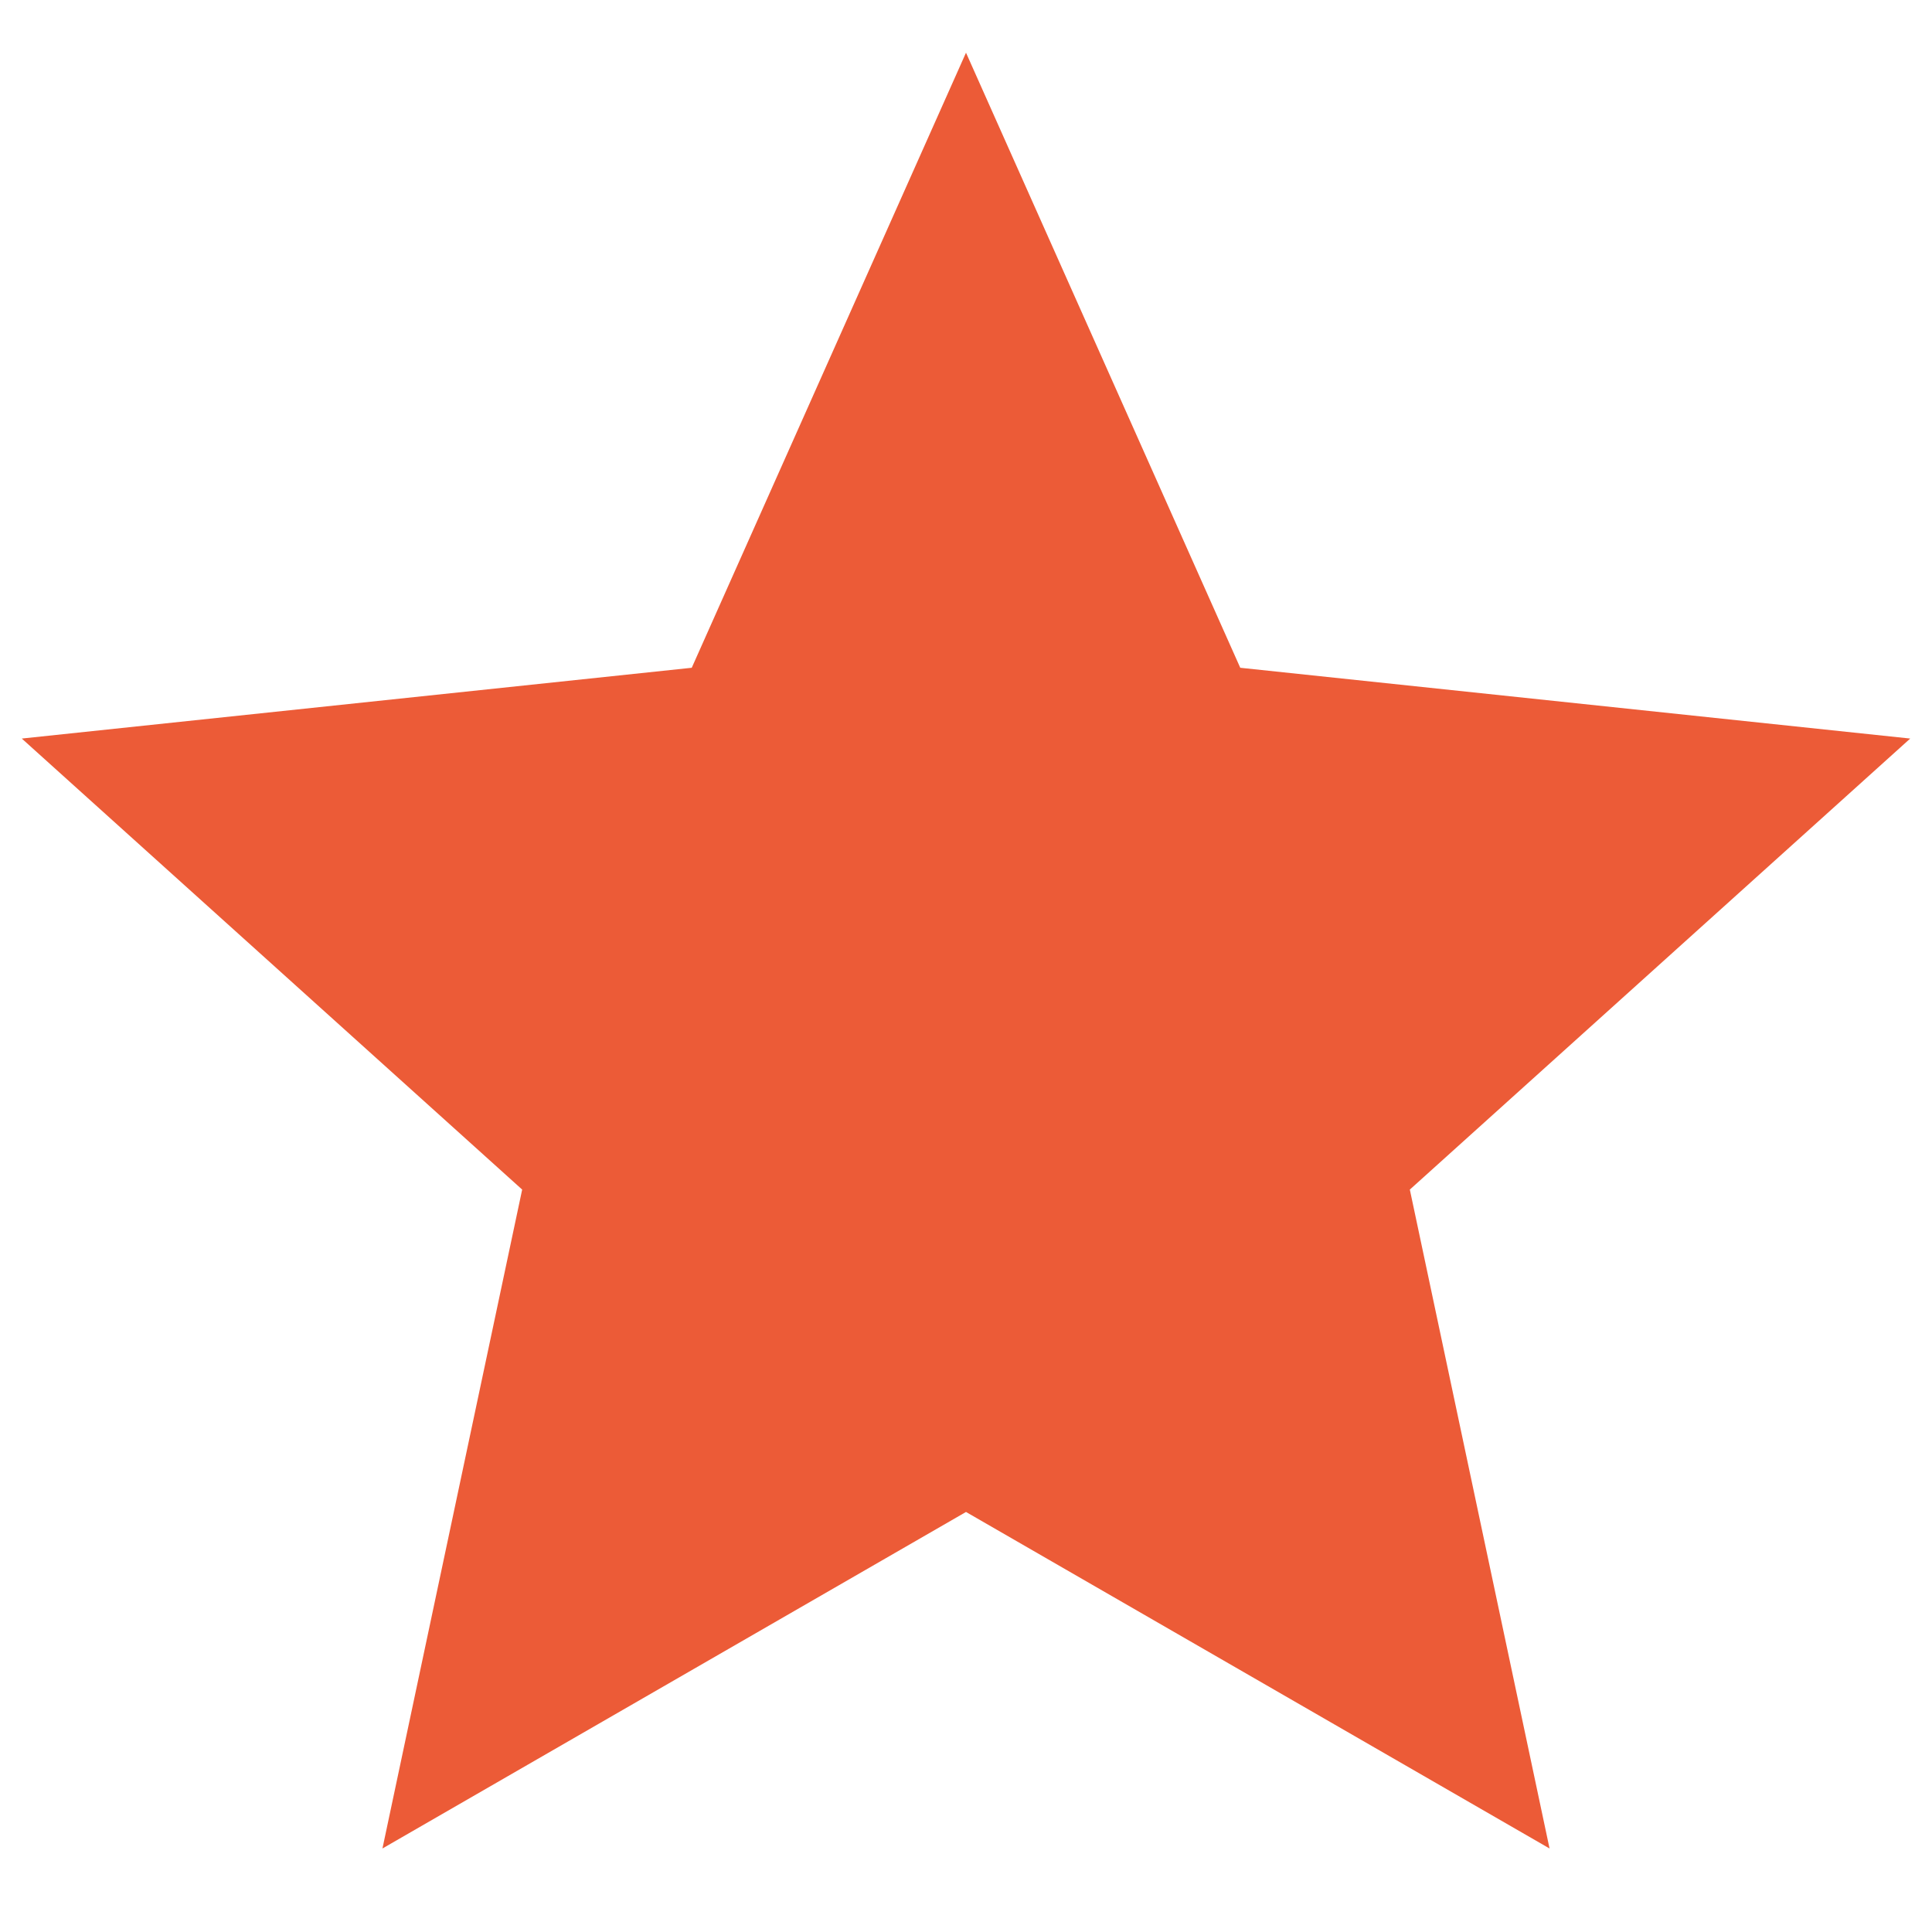 <svg width="22" height="22" viewBox="0 0 22 22" fill="none" xmlns="http://www.w3.org/2000/svg">
<path d="M21.752 8.41L14.123 7.604L11 0.6L7.877 7.604L0.248 8.41L5.946 13.546L4.355 21.049L11 17.217L17.645 21.049L16.054 13.546L21.752 8.41Z" fill="#EC5B37"/>
</svg>
